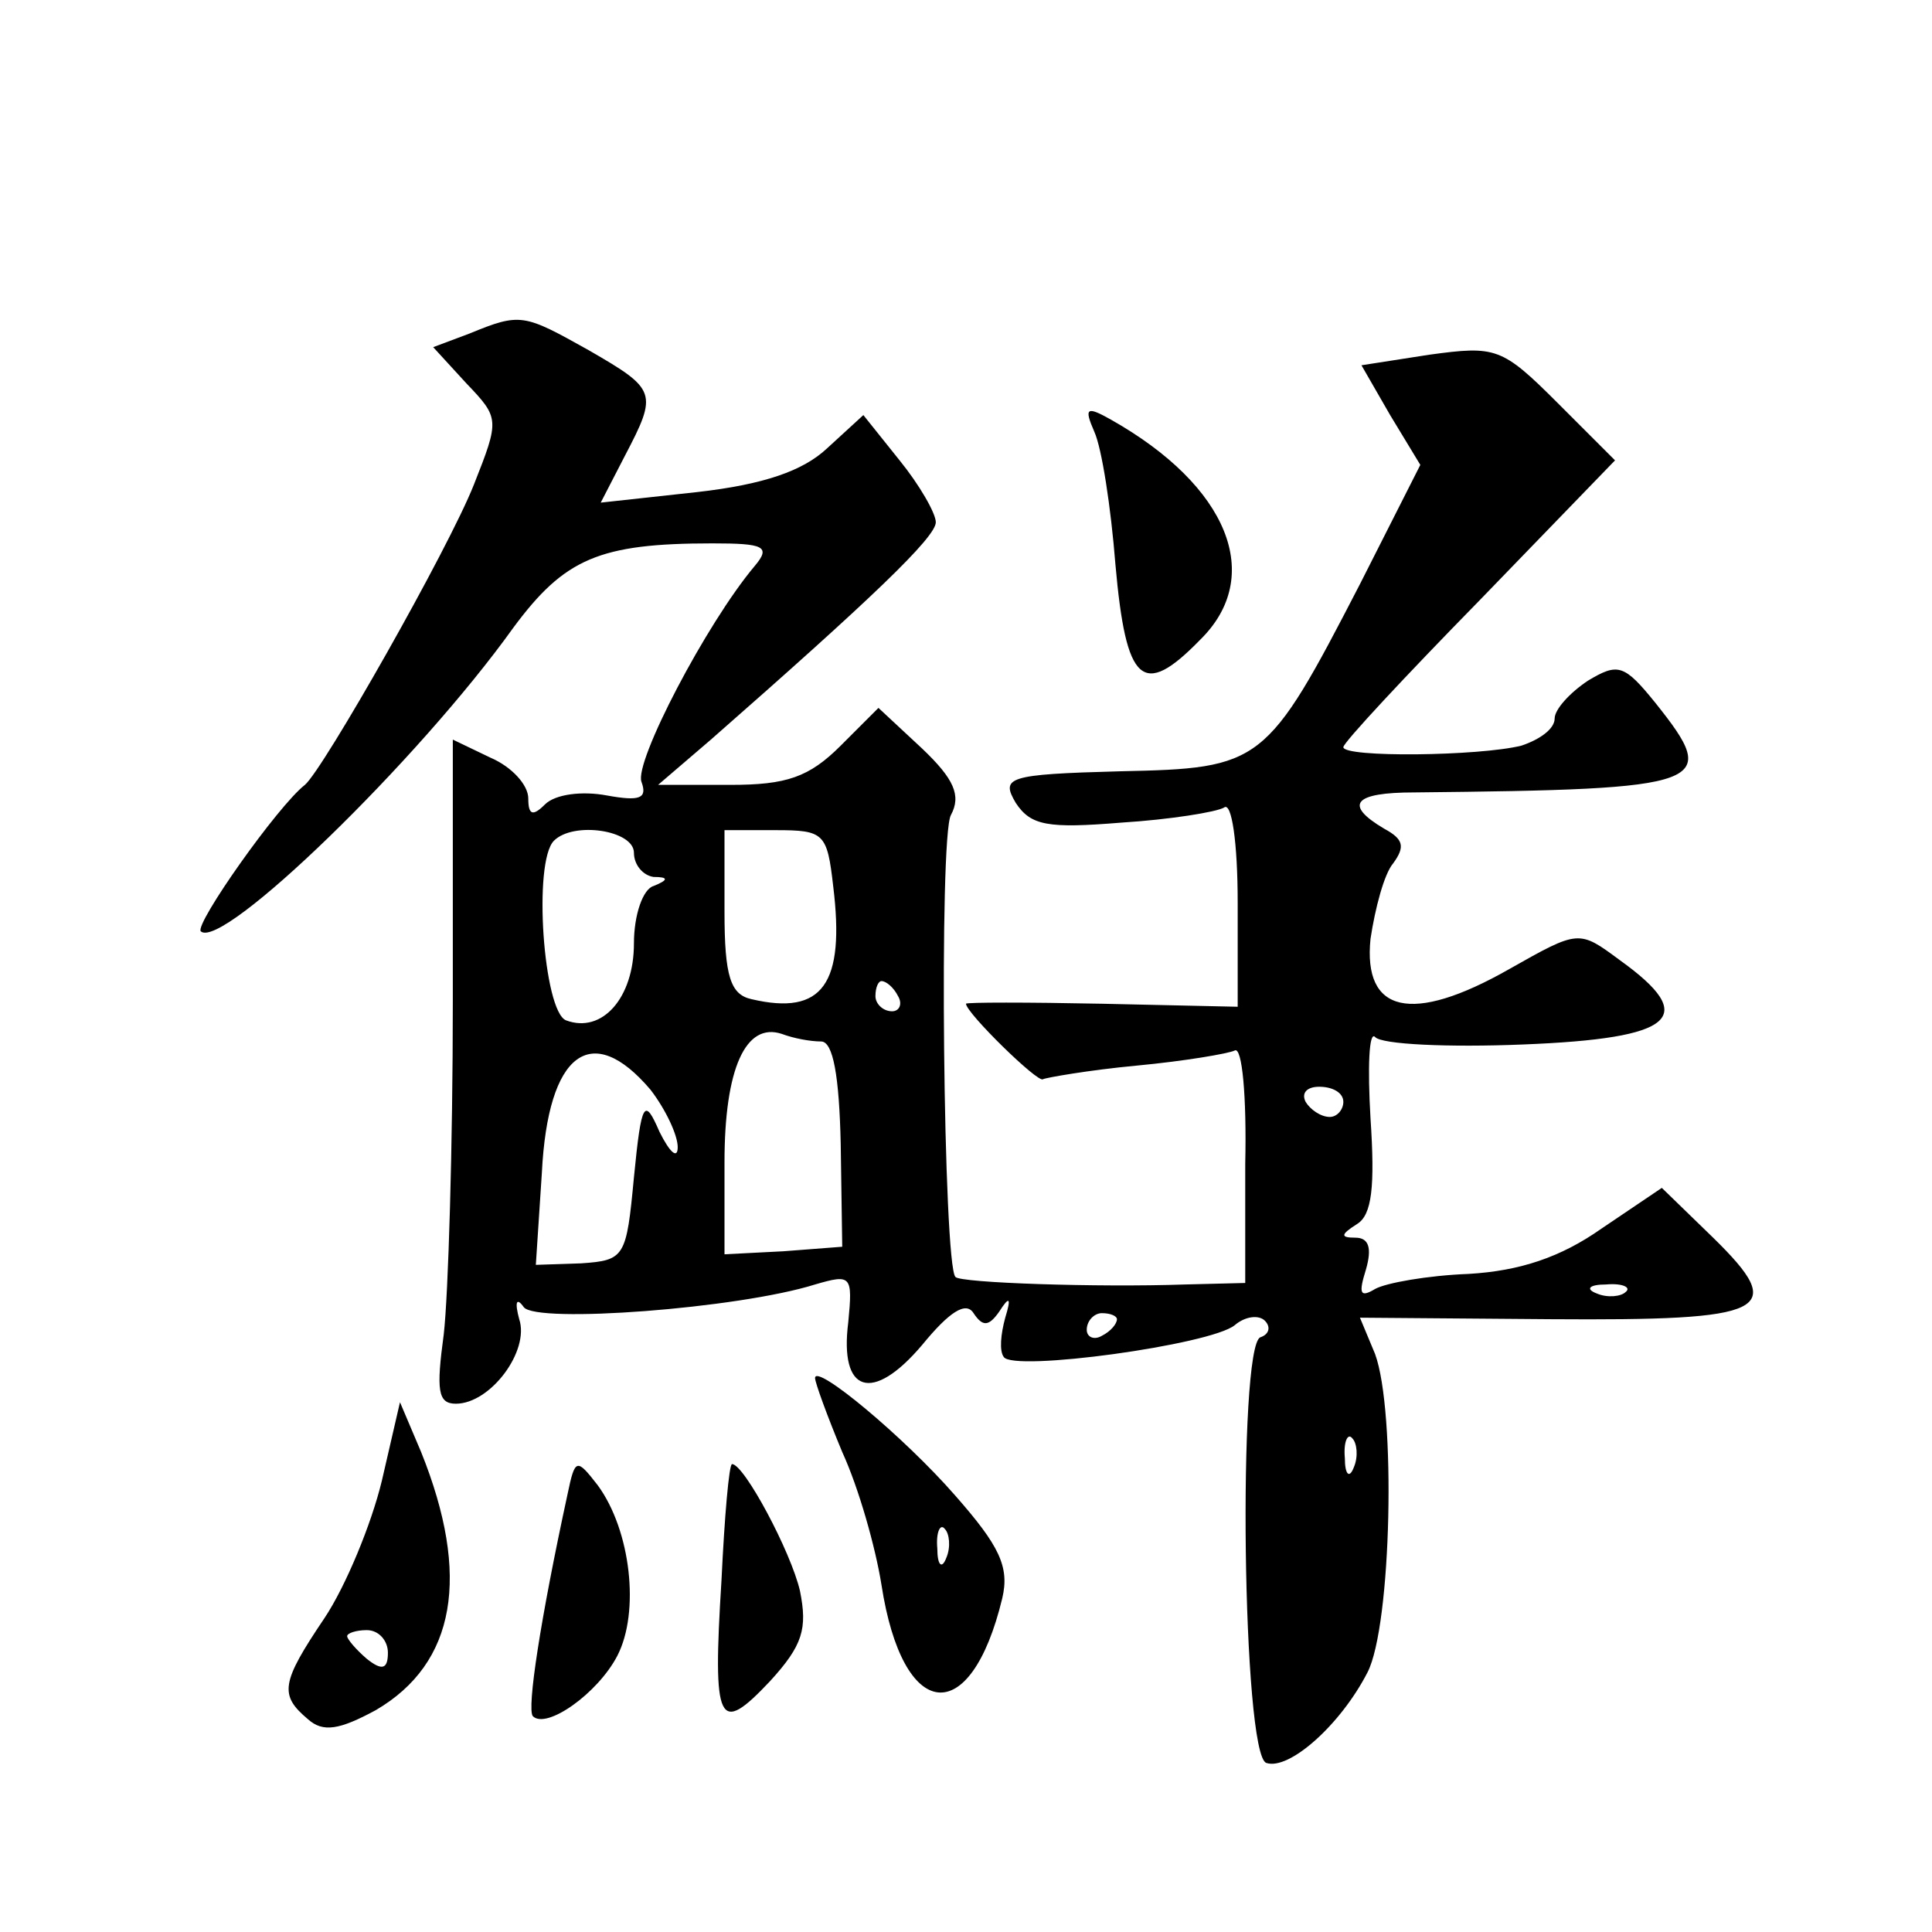 <?xml version="1.0" standalone="no"?>
<!DOCTYPE svg PUBLIC "-//W3C//DTD SVG 20010904//EN"
 "http://www.w3.org/TR/2001/REC-SVG-20010904/DTD/svg10.dtd">
<svg version="1.0" xmlns="http://www.w3.org/2000/svg"
 width="128pt" height="128pt" viewBox="0 0 128 128"
 preserveAspectRatio="xMidYMid meet">
<g transform="translate(0,128) scale(0.1,-0.1)"
fill="#0" stroke="none">
<path d="M311 1059 l-24 -9 22 -24 c22 -23 22 -24 5 -67 -17 -43 -100 -189 -112
-199 -18 -14 -73 -92 -69 -97 14 -13 144 113 207 201 34 46 57 56 132 56 34 0 39
-2 28 -15 -32 -38 -80 -130 -75 -143 4 -11 -1 -13 -23 -9 -16 3 -34 1 -41 -6 -8
-8 -11 -7 -11 4 0 9 -11 21 -25 27 l-25 12 0 -174 c0 -95 -3 -194 -6 -220 -5 -37
-4 -46 8 -46 23 0 49 35 42 56 -3 11 -2 15 3 8 8 -11 142 -1 193 15 24 7 25 6 22
-25 -6 -47 16 -54 49 -15 18 22 29 29 34 21 6 -9 10 -9 17 1 7 11 8 9 4 -4 -3 -11
-4 -22 -1 -26 6 -10 137 8 153 21 7 6 16 7 20 3 4 -4 3 -9 -3 -11 -15 -6 -12 -277
4 -282 15 -5 49 25 67 60 16 31 19 173 5 211 l-10 24 126 -1 c145 -1 158 5 108
54 l-34 33 -40 -27 c-27 -19 -54 -28 -88 -30 -27 -1 -55 -6 -62 -10 -10 -6 -11
-3 -6 13 4 14 2 21 -7 21 -10 0 -10 2 1 9 10 6 12 25 9 70 -2 34 -1 58 3 54 4 -5
49 -7 98 -5 101 4 117 18 64 56 -27 20 -27 20 -73 -6 -65 -37 -97 -29 -92 20 3
20 9 43 15 50 8 11 7 16 -6 23 -27 16 -20 24 20 24 196 2 203 5 160 59 -21 26 -25
27 -45 15 -12 -8 -22 -19 -22 -25 0 -7 -10 -14 -22 -18 -28 -7 -118 -8 -118 -1
0 3 41 47 90 97 l90 93 -38 38 c-37 37 -41 38 -85 32 l-45 -7 19 -33 20 -33 -40
-79 c-62 -120 -65 -122 -159 -124 -75 -2 -79 -4 -69 -21 10 -15 21 -17 70 -13 32
2 63 7 68 10 5 4 9 -23 9 -63 l0 -69 -90 2 c-49 1 -90 1 -90 0 0 -6 48 -53 51 -50
2 1 30 6 62 9 32 3 61 8 65 10 5 3 8 -31 7 -75 l0 -79 -40 -1 c-57 -2 -149 1 -152
5 -8 8 -11 292 -3 306 7 13 2 24 -19 44 l-29 27 -25 -25 c-21 -21 -36 -26 -73 -26
l-48 0 35 30 c106 93 149 134 149 144 0 6 -11 25 -24 41 l-24 30 -24 -22 c-16 -15
-42 -24 -86 -29 l-64 -7 16 31 c22 42 21 44 -24 70 -43 24 -45 25 -79 11z m109
-344 c0 -8 6 -15 13 -16 10 0 10 -2 0 -6 -7 -2 -13 -19 -13 -38 0 -36 -21 -60 -45
-51 -15 6 -22 105 -8 119 13 13 53 7 53 -8z m132 -22 c8 -65 -7 -86 -54 -75 -14
3 -18 15 -18 58 l0 54 34 0 c32 0 34 -2 38 -37z m43 -73 c3 -5 1 -10 -4 -10 -6
0 -11 5 -11 10 0 6 2 10 4 10 3 0 8 -4 11 -10z m-51 -30 c8 0 12 -23 13 -68 l1
-68 -39 -3 -39 -2 0 61 c0 62 14 93 38 85 8 -3 19 -5 26 -5z m-113 -32 c10 -13
18 -30 18 -38 0 -8 -5 -4 -12 10 -10 23 -12 21 -17 -30 -5 -53 -6 -55 -35 -57 l-30
-1 4 61 c4 80 33 101 72 55z m459 -8 c0 -5 -4 -10 -9 -10 -6 0 -13 5 -16 10 -3
6 1 10 9 10 9 0 16 -4 16 -10z m187 -126 c-3 -3 -12 -4 -19 -1 -8 3 -5 6 6 6 11
1 17 -2 13 -5z m-337 -18 c0 -3 -4 -8 -10 -11 -5 -3 -10 -1 -10 4 0 6 5 11 10 11
6 0 10 -2 10 -4z m157 -98 c-3 -8 -6 -5 -6 6 -1 11 2 17 5 13 3 -3 4 -12 1 -19z
M725 994 c5 -11 11 -50 14 -88 7 -79 18 -89 56 -50 43 42 19 102 -59 146 -16 9
-18 8 -11 -8z M540 367 c0 -3 8 -25 18 -49 11 -24 22 -63 26 -88 14 -91 59 -96
80 -9 5 21 -2 35 -31 68 -34 39 -93 88 -93 78z m87 -119 c-3 -8 -6 -5 -6 6 -1 11
2 17 5 13 3 -3 4 -12 1 -19z M253 299 c-7 -29 -24 -70 -38 -91 -29 -43 -30 -51
-11 -67 10 -9 21 -7 45 6 53 31 63 89 30 171 l-14 33 -12 -52z m4 -114 c0 -11 -4
-12 -14 -4 -7 6 -13 13 -13 15 0 2 6 4 13 4 8 0 14 -7 14 -15z M376 290 c-18 -83
-27 -142 -23 -147 9 -9 43 15 56 40 15 29 9 83 -13 113 -14 18 -15 18 -20 -6z M478
233 c-6 -96 -2 -103 32 -67 22 24 25 35 20 60 -6 26 -37 84 -45 84 -2 0 -5 -35
-7 -77z"/>
</g>
</svg>
